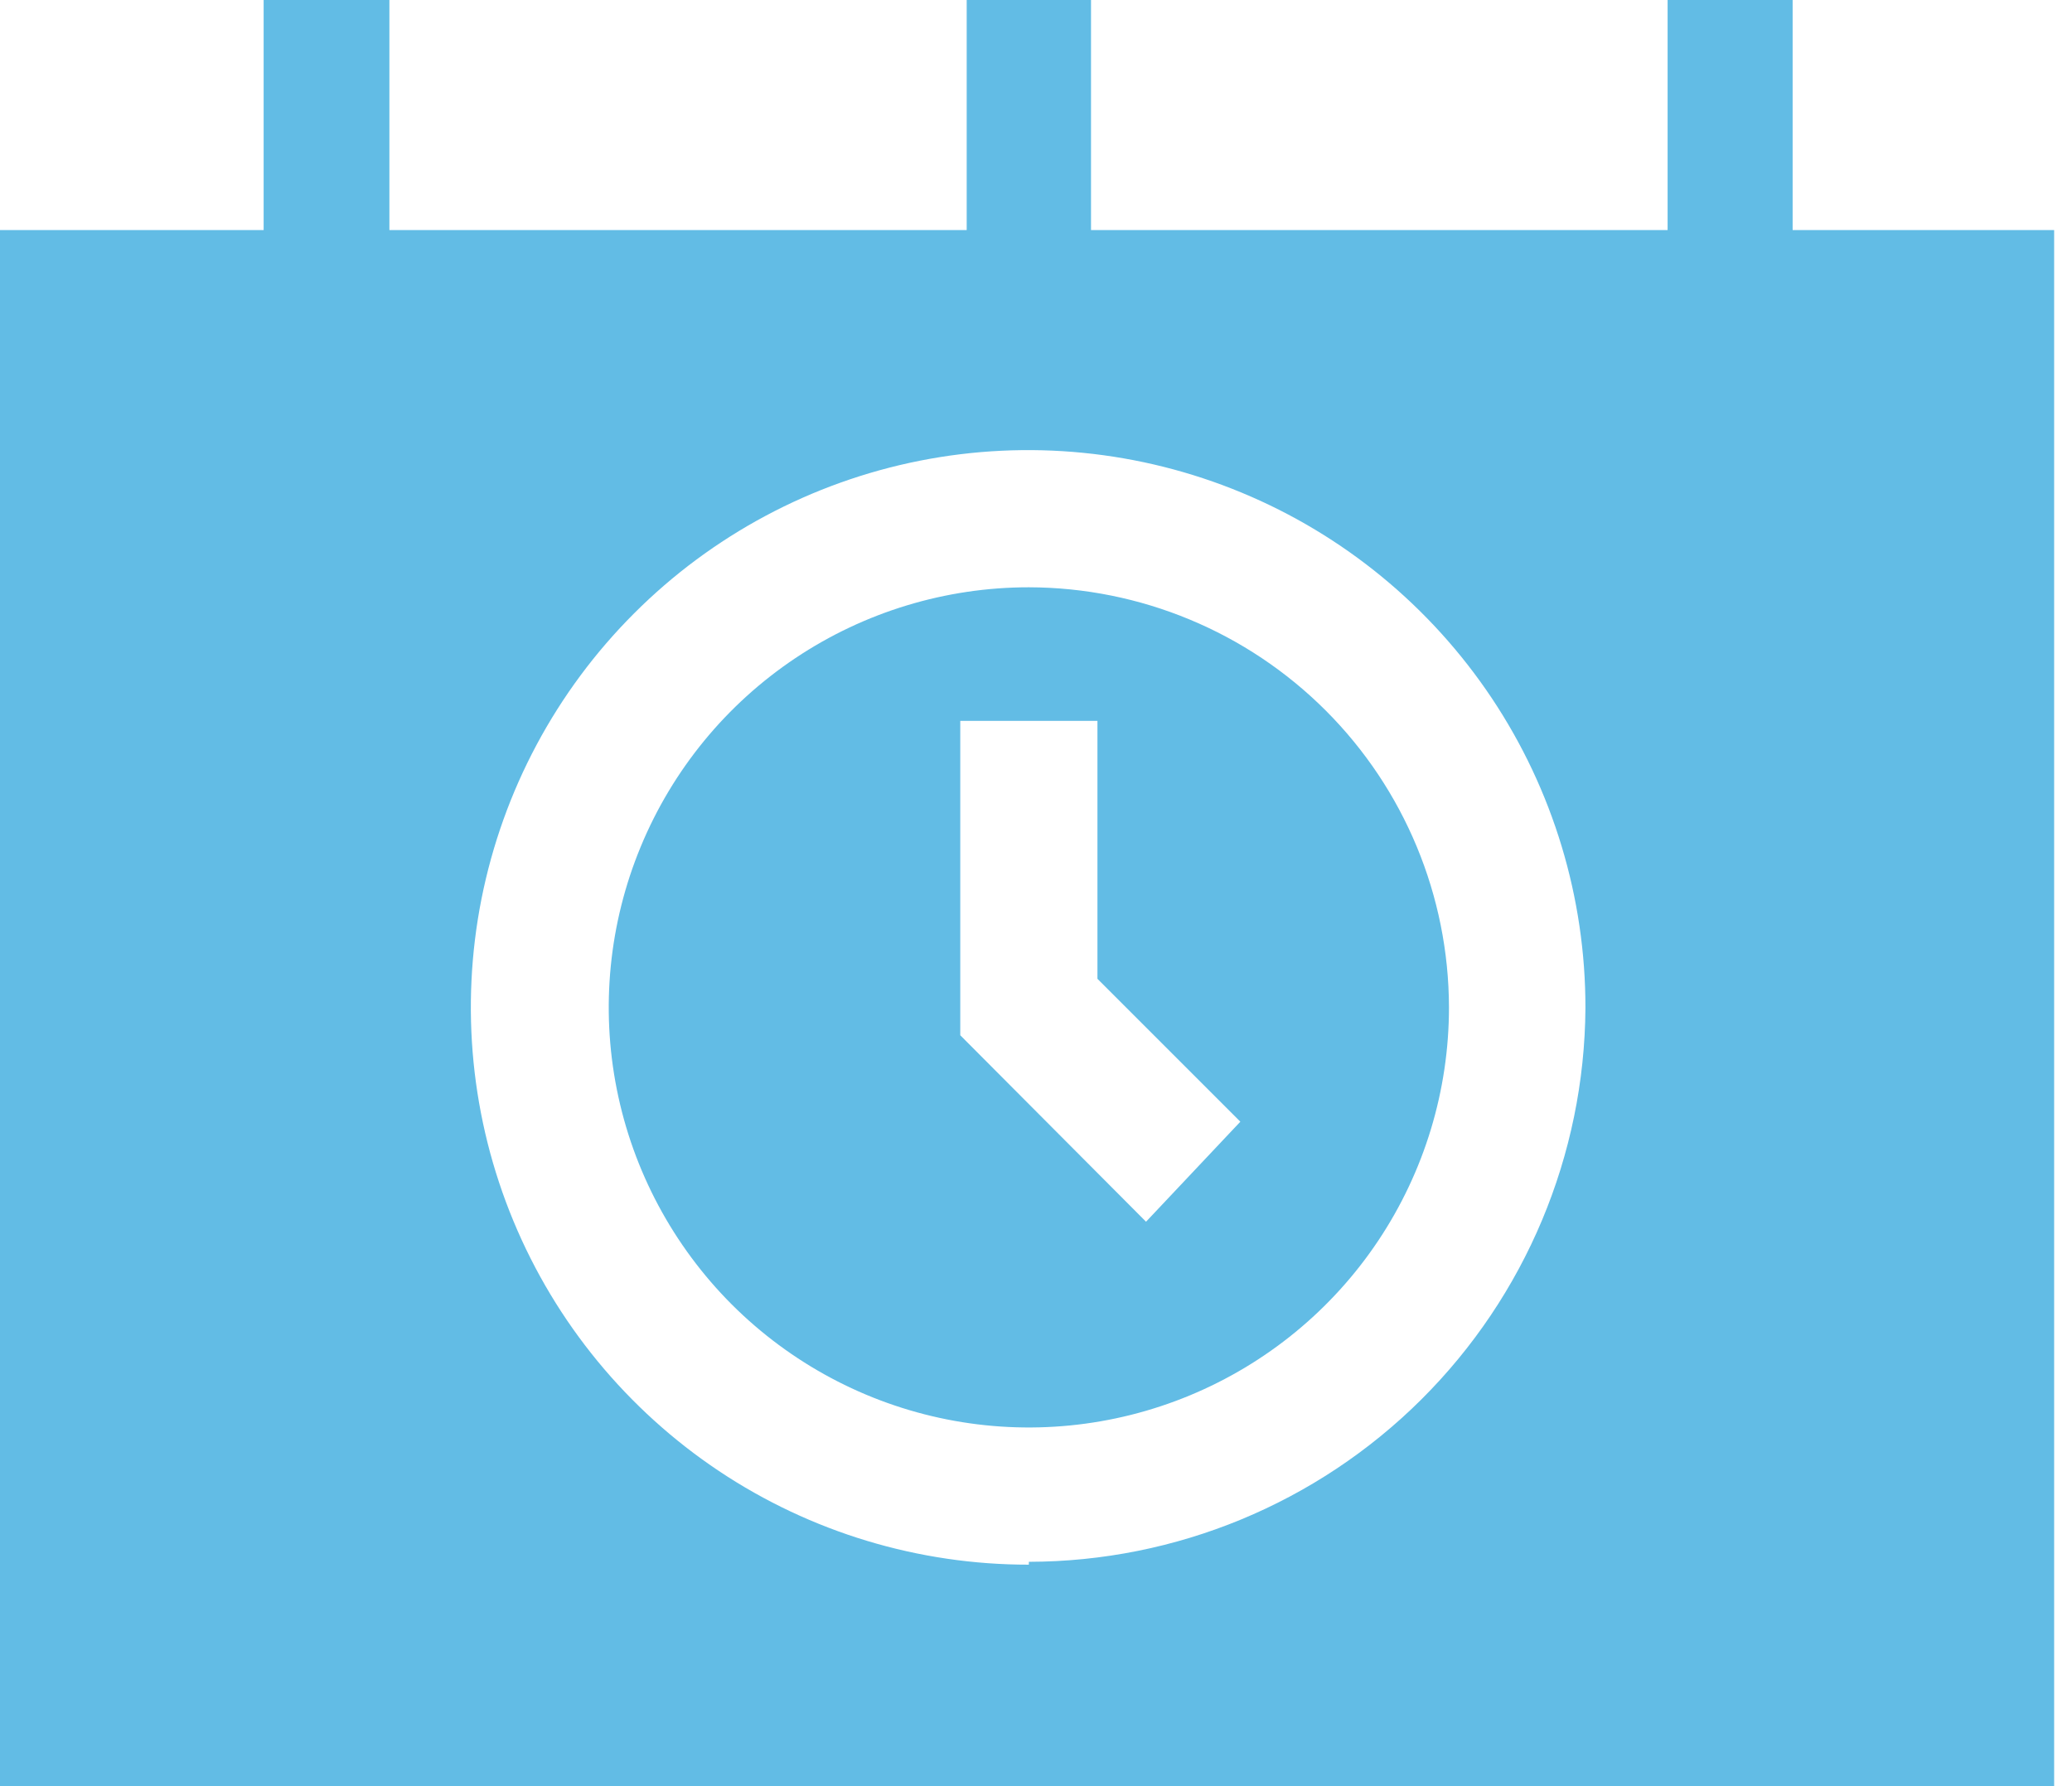 <?xml version="1.0" encoding="UTF-8"?> <svg xmlns="http://www.w3.org/2000/svg" width="29" height="25" viewBox="0 0 29 25" fill="none"> <path d="M25.09 3.22V0H23.34V3.22H15.27V0H13.53V3.22H5.45V0H3.69V3.22H0V25H28.75V3.22H25.09ZM14.4 21.9C12.857 21.902 11.347 21.446 10.063 20.59C8.779 19.733 7.777 18.515 7.186 17.09C6.594 15.664 6.439 14.095 6.739 12.581C7.04 11.067 7.783 9.676 8.875 8.585C9.966 7.493 11.357 6.75 12.871 6.449C14.385 6.149 15.954 6.304 17.38 6.896C18.805 7.487 20.023 8.489 20.88 9.773C21.736 11.057 22.192 12.566 22.19 14.11C22.177 16.168 21.351 18.138 19.891 19.59C18.432 21.041 16.458 21.857 14.4 21.86V21.9Z" fill="#62BCE5"></path> <path d="M14.4 8.22C13.237 8.22 12.1 8.565 11.133 9.211C10.166 9.857 9.413 10.775 8.968 11.85C8.523 12.924 8.406 14.107 8.633 15.247C8.86 16.388 9.42 17.435 10.242 18.258C11.065 19.08 12.112 19.64 13.253 19.867C14.393 20.094 15.576 19.977 16.65 19.532C17.725 19.087 18.643 18.334 19.289 17.367C19.935 16.4 20.28 15.263 20.28 14.1C20.277 12.541 19.657 11.047 18.555 9.945C17.453 8.843 15.959 8.223 14.4 8.22ZM16.04 17.1L13.44 14.49V10.09H15.36V13.7L17.36 15.7L16.04 17.1Z" fill="#62BCE5"></path> </svg> 